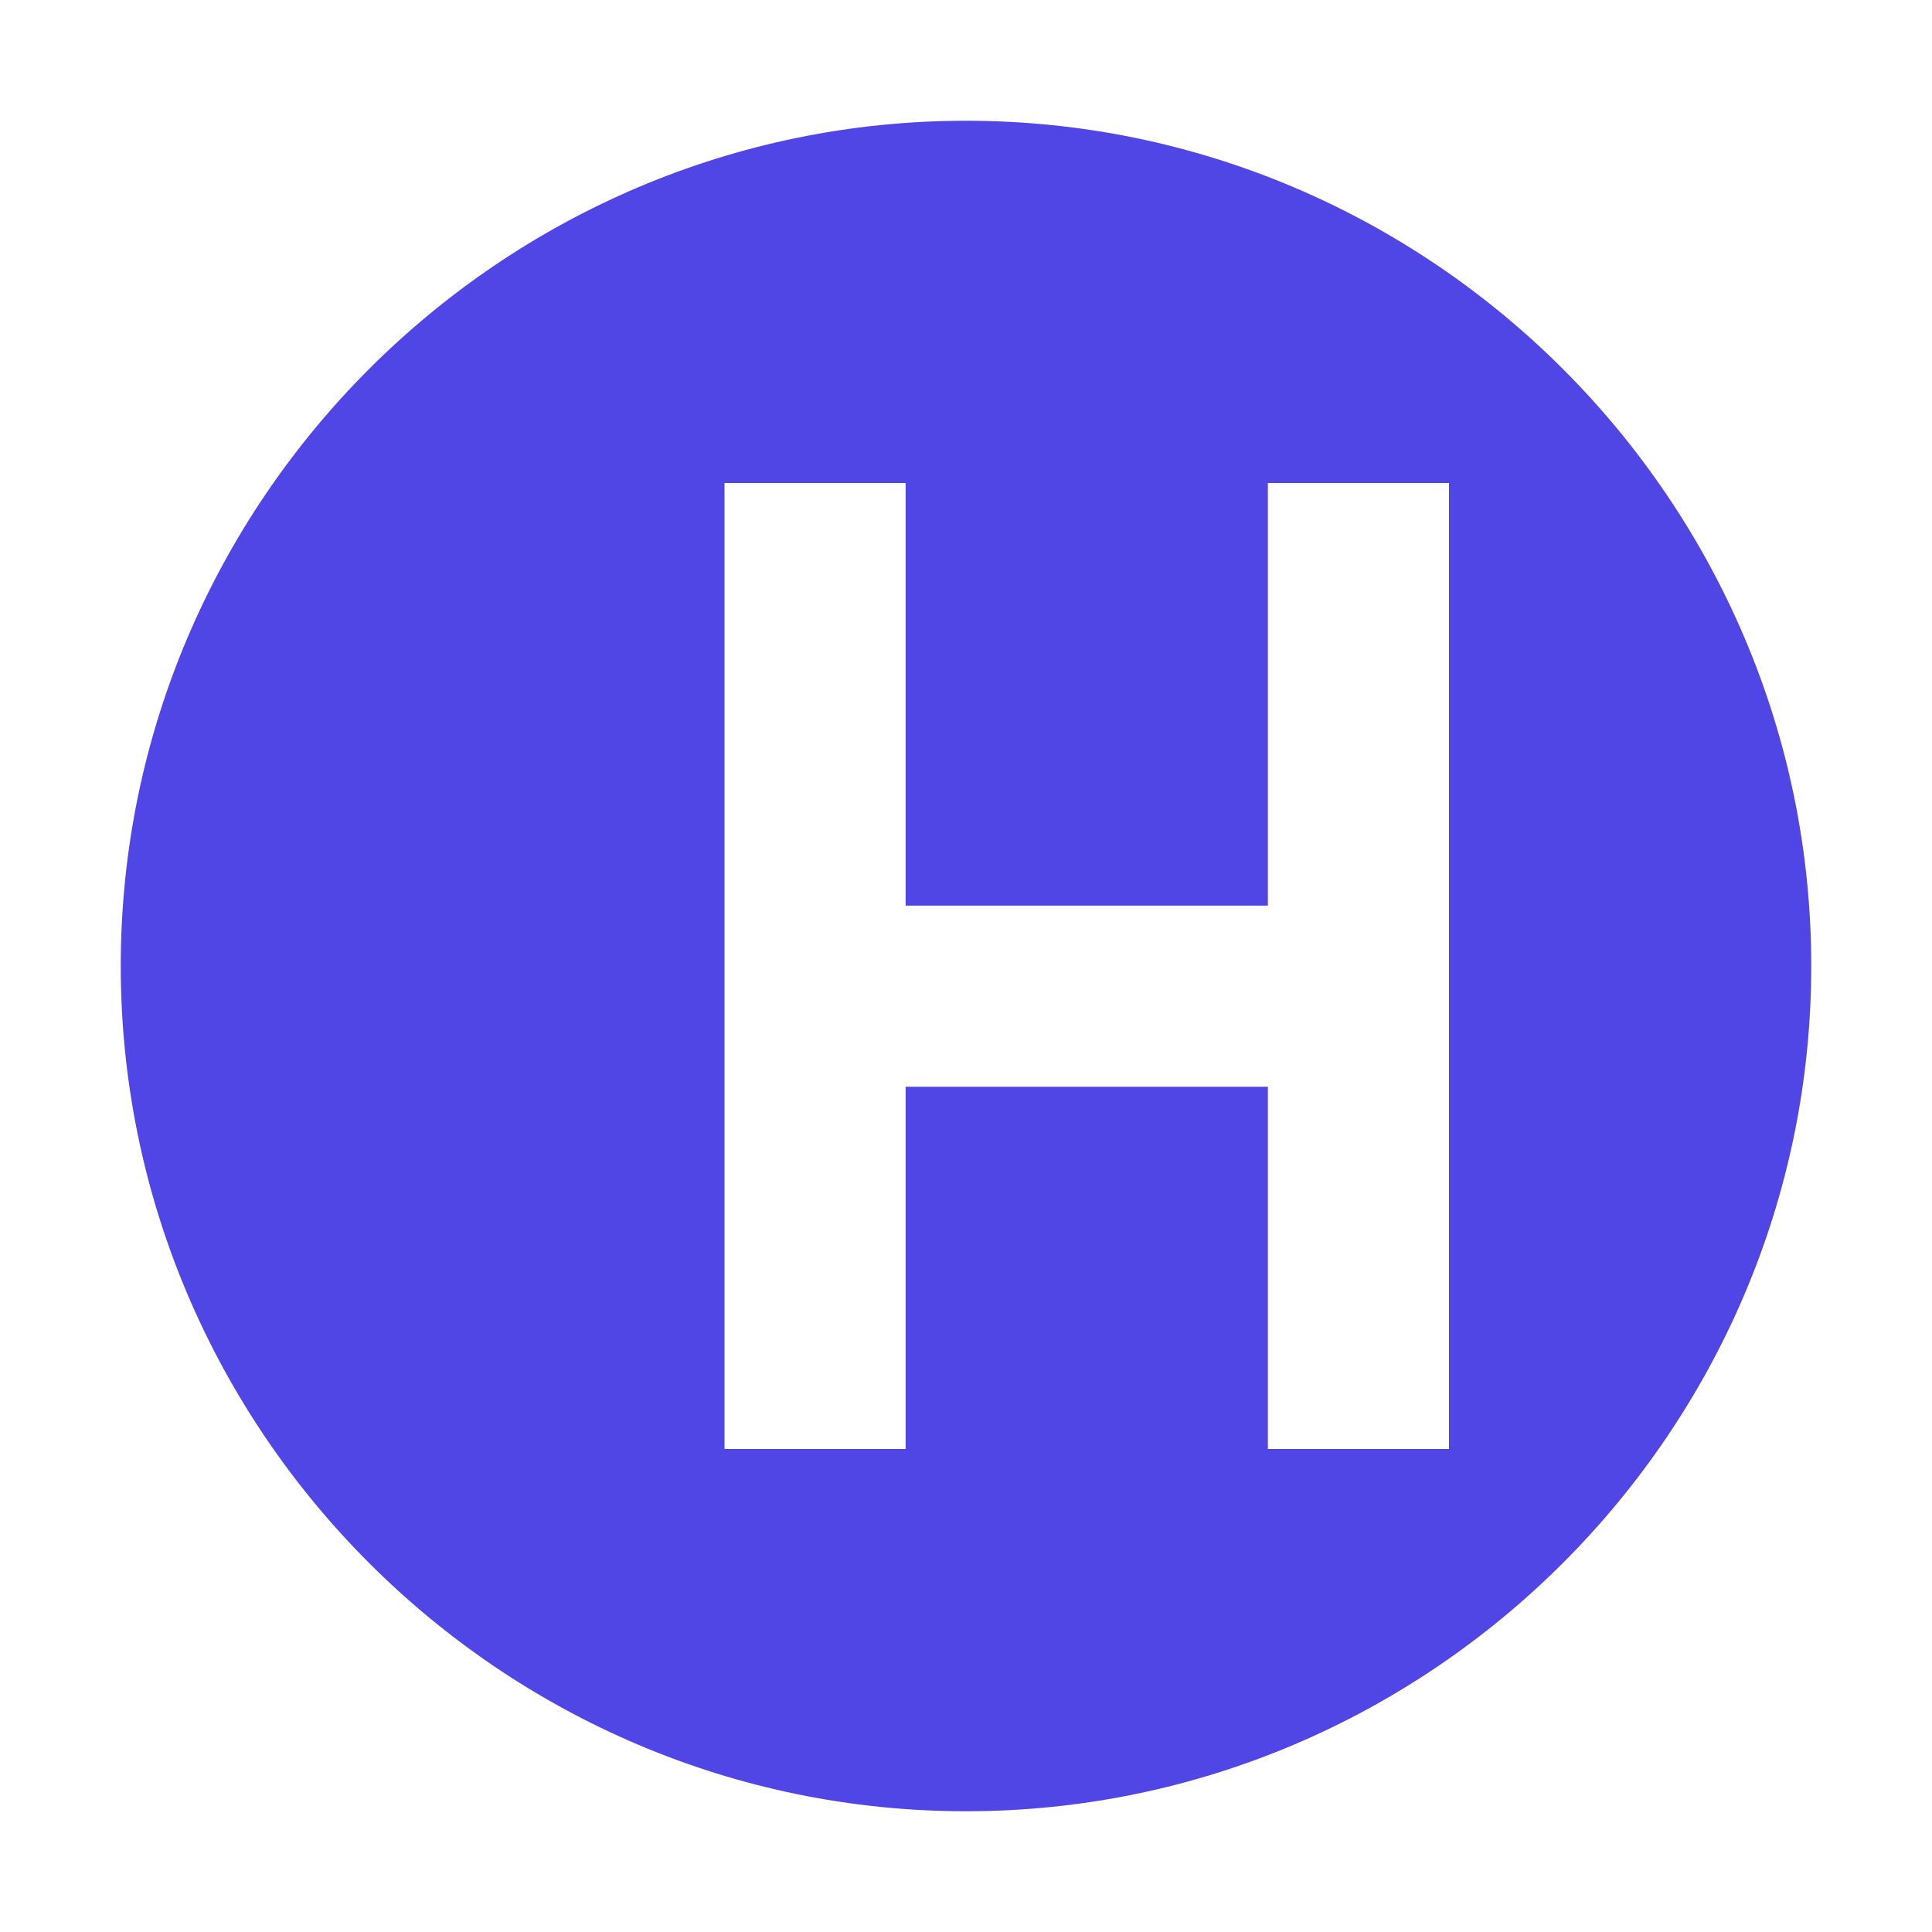 <svg xmlns="http://www.w3.org/2000/svg" width="32" height="32" viewBox="0 0 32 32">
  <style>
    path {
      fill: #4f46e5;
    }
    @media (prefers-color-scheme: dark) {
      path {
        fill: #818cf8;
      }
    }
  </style>
  <path d="M16 2C8.3 2 2 8.3 2 16s6.3 14 14 14 14-6.3 14-14S23.7 2 16 2zm-4 6h3v7h6V8h3v16h-3v-6h-6v6h-3V8z"/>
</svg>
